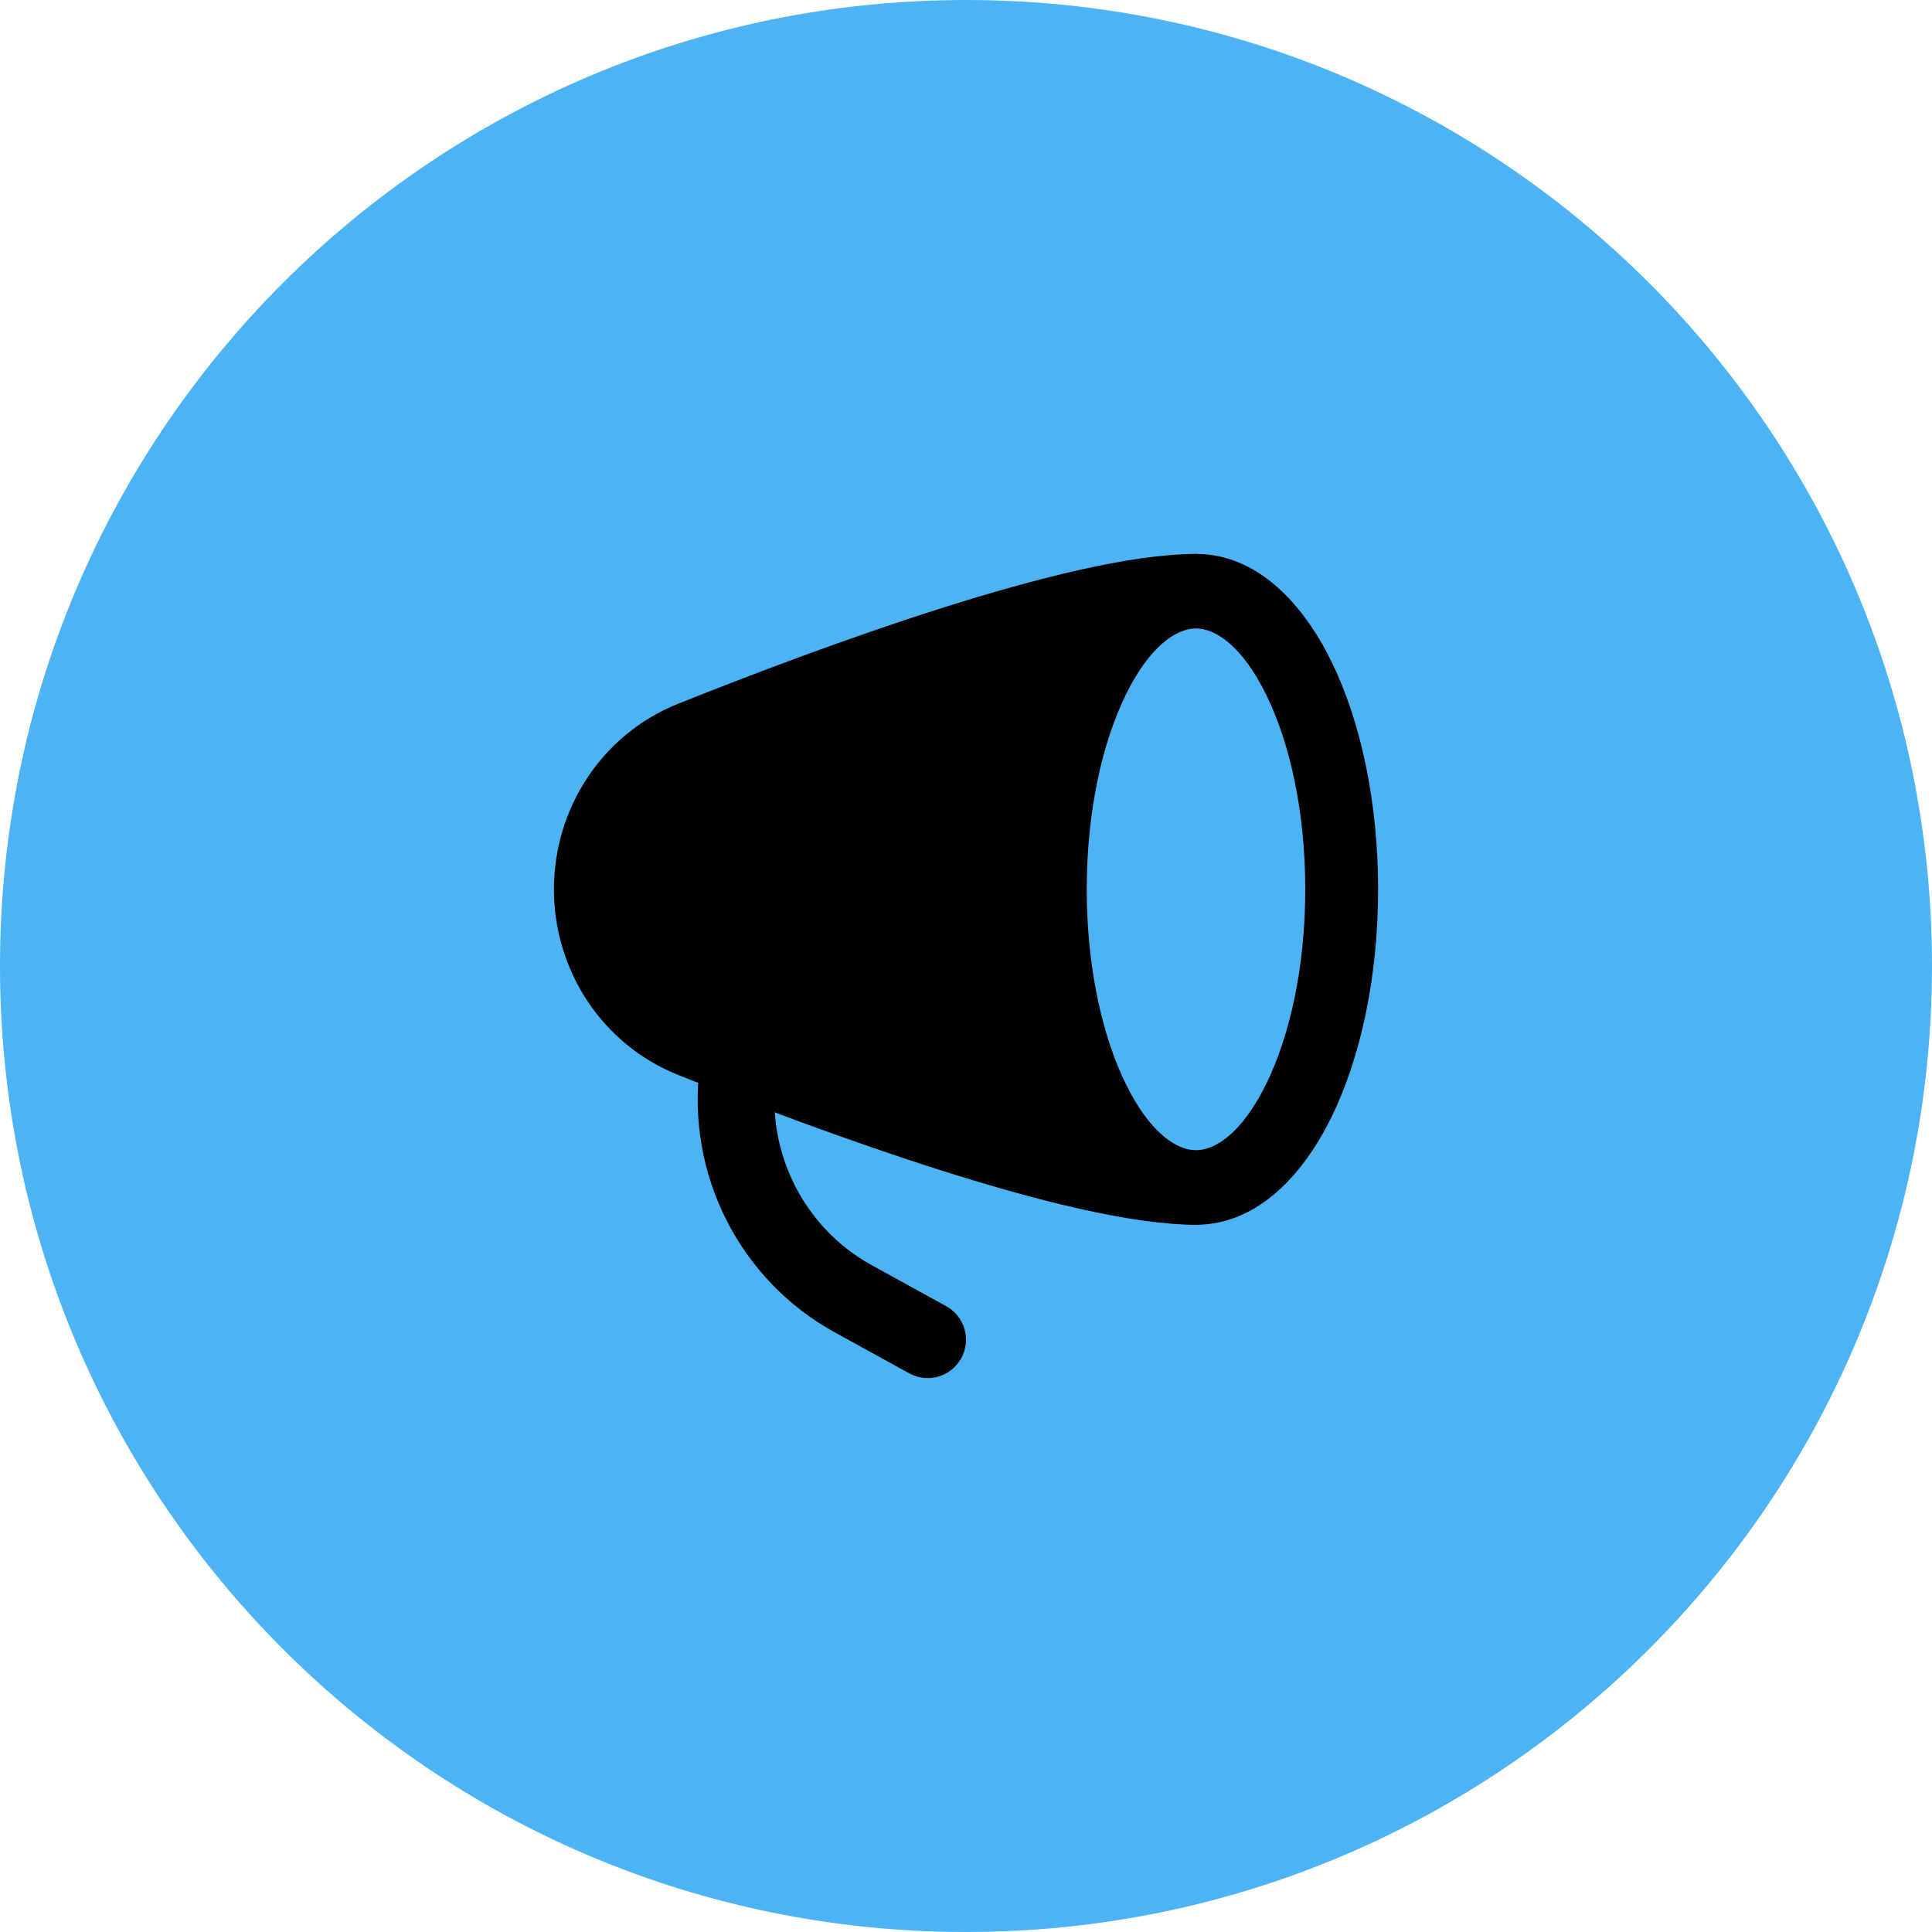 <?xml version="1.0" encoding="UTF-8"?> <svg xmlns="http://www.w3.org/2000/svg" width="42" height="42" viewBox="0 0 42 42" fill="none"><path d="M0 21C0 9.402 9.402 0 21 0C32.598 0 42 9.402 42 21C42 32.598 32.598 42 21 42C9.402 42 0 32.598 0 21Z" fill="#4CB4F4"></path><path fill-rule="evenodd" clip-rule="evenodd" d="M24.469 15.113C23.962 16.151 23.625 17.642 23.625 19.333C23.625 21.025 23.962 22.516 24.469 23.554C25 24.641 25.587 25.005 26 25.005C26.413 25.005 27 24.641 27.531 23.554C28.039 22.516 28.375 21.025 28.375 19.333C28.375 17.642 28.039 16.151 27.531 15.113C27 14.026 26.413 13.662 26 13.662C25.587 13.662 25 14.026 24.469 15.113ZM23.053 14.388C23.668 13.129 24.665 12.042 26 12.042C27.336 12.042 28.332 13.129 28.948 14.388C29.586 15.695 29.959 17.445 29.959 19.333C29.959 21.222 29.586 22.971 28.948 24.279C28.332 25.538 27.336 26.625 26 26.625C24.665 26.625 23.668 25.538 23.053 24.279C22.414 22.971 22.042 21.222 22.042 19.333C22.042 17.445 22.414 15.695 23.053 14.388Z" fill="black"></path><path d="M20.484 13.215C22.528 12.568 24.599 12.042 26 12.042C26.346 12.042 26.625 12.322 26.625 12.667C26.625 13.012 26.346 13.292 26 13.292C25.444 13.292 24.772 13.759 24.202 14.899C23.651 16.002 23.292 17.569 23.292 19.333C23.292 21.098 23.651 22.665 24.202 23.768C24.772 24.908 25.444 25.375 26 25.375C26.346 25.375 26.625 25.655 26.625 26C26.625 26.345 26.346 26.625 26 26.625C24.599 26.625 22.528 26.099 20.484 25.451C18.415 24.796 16.29 23.987 14.744 23.369C13.089 22.708 12.042 21.098 12.042 19.333C12.042 17.569 13.089 15.959 14.744 15.298C16.29 14.68 18.415 13.871 20.484 13.215Z" fill="black"></path><path fill-rule="evenodd" clip-rule="evenodd" d="M16.141 22.465C16.597 22.521 16.922 22.937 16.865 23.394C16.658 25.07 17.488 26.699 18.95 27.504L20.569 28.395C20.972 28.617 21.119 29.124 20.897 29.527C20.675 29.93 20.168 30.077 19.765 29.855L18.146 28.964C16.081 27.827 14.921 25.536 15.211 23.189C15.268 22.733 15.684 22.408 16.141 22.465Z" fill="black"></path></svg> 